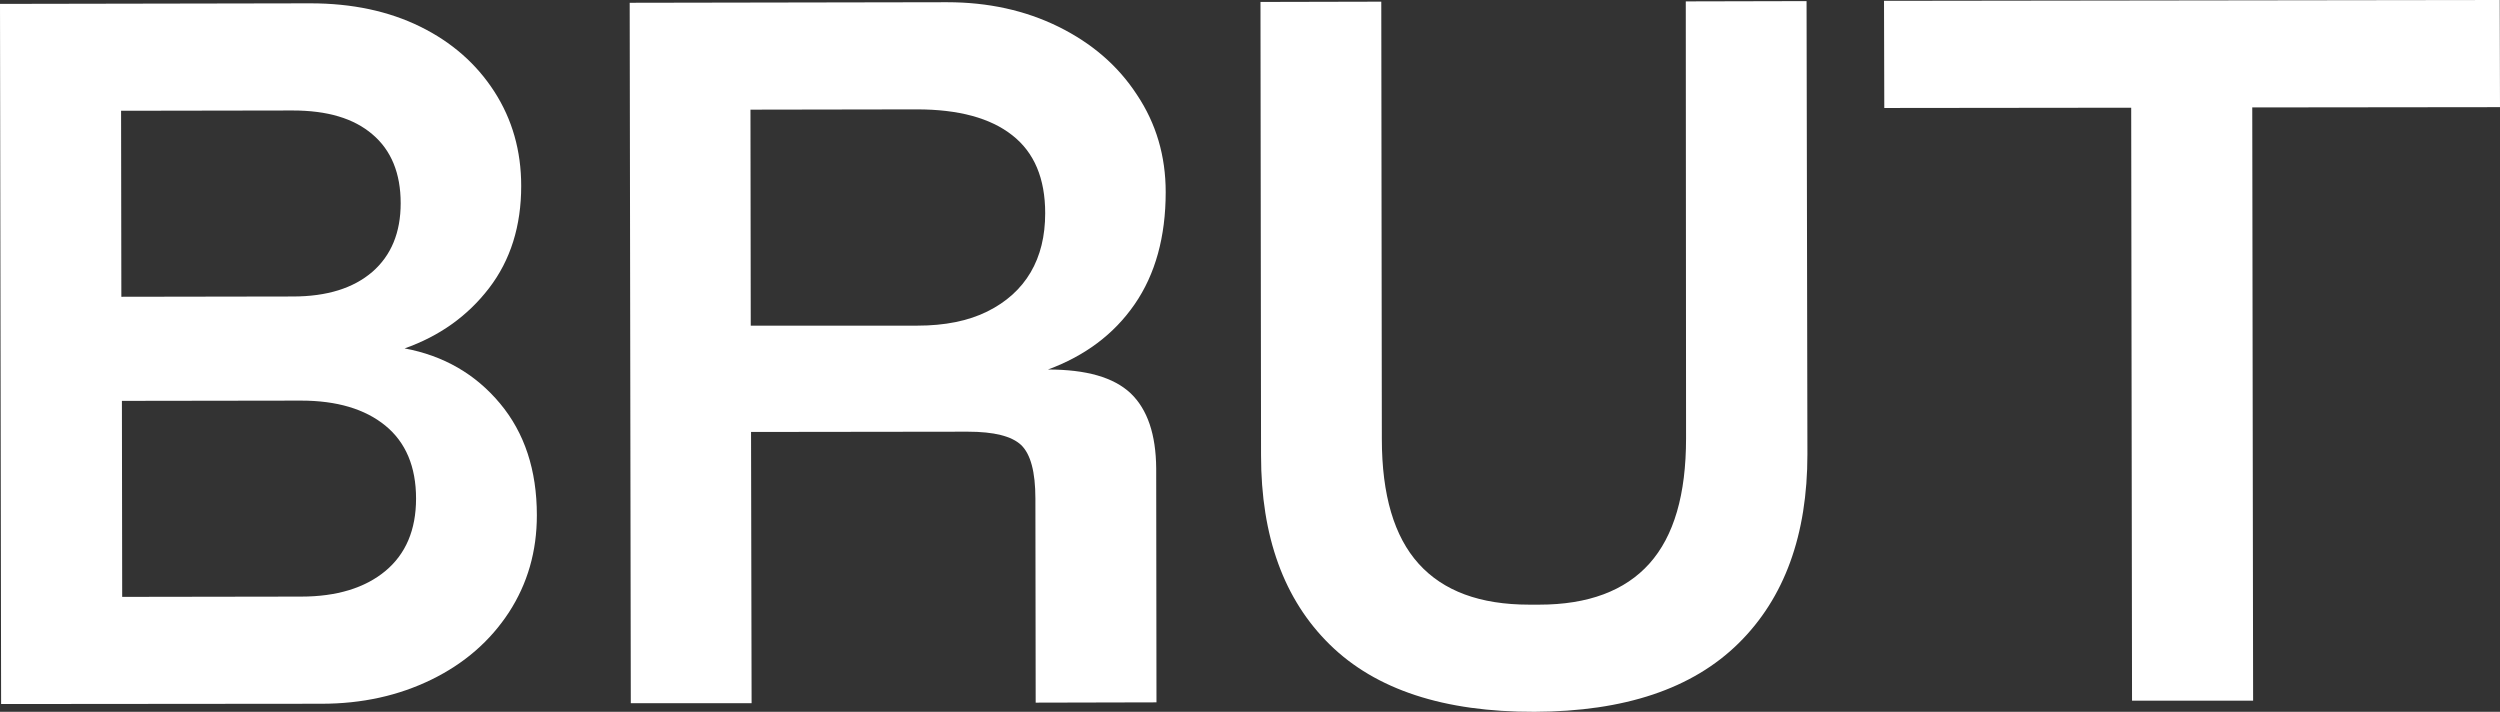 <svg width="144" height="41" viewBox="0 0 144 41" fill="none" xmlns="http://www.w3.org/2000/svg">
<rect x="0" y="0" width="144" height="41" fill="#333333" stroke="none"/>
<g clip-path="url(#clip0_340_563)">
<path d="M0.064 40.552L0 0.224L17.877 0.192C20.277 0.192 22.387 0.64 24.207 1.535C26.027 2.431 27.444 3.678 28.475 5.277C29.505 6.876 30.021 8.683 30.021 10.714C30.021 13.016 29.409 14.983 28.169 16.598C26.928 18.213 25.302 19.365 23.305 20.068C25.543 20.484 27.38 21.539 28.797 23.234C30.214 24.929 30.923 27.072 30.923 29.679C30.923 31.757 30.391 33.612 29.312 35.275C28.233 36.922 26.751 38.218 24.851 39.145C22.951 40.073 20.841 40.536 18.521 40.536L0.064 40.552ZM16.863 17.078C18.843 17.078 20.358 16.598 21.453 15.655C22.532 14.711 23.079 13.4 23.079 11.705C23.079 9.978 22.532 8.651 21.453 7.739C20.374 6.812 18.843 6.364 16.863 6.364L6.974 6.38L6.99 17.094L16.863 17.078ZM17.346 34.364C19.391 34.364 21.018 33.868 22.194 32.893C23.369 31.917 23.965 30.526 23.965 28.719C23.965 26.88 23.369 25.473 22.194 24.514C21.018 23.554 19.391 23.075 17.346 23.075L7.022 23.09L7.038 34.38L17.346 34.364Z" fill="white"/>
<path d="M36.334 40.504L36.27 0.16L54.55 0.128C56.901 0.128 59.043 0.592 60.96 1.535C62.876 2.479 64.39 3.774 65.485 5.453C66.597 7.116 67.144 8.987 67.144 11.066C67.144 13.64 66.548 15.799 65.356 17.526C64.165 19.253 62.49 20.5 60.364 21.284C62.57 21.284 64.148 21.731 65.131 22.659C66.097 23.586 66.581 25.025 66.597 26.976L66.613 40.456L59.655 40.472L59.639 28.719C59.639 27.184 59.365 26.161 58.818 25.633C58.27 25.121 57.255 24.865 55.741 24.865L43.26 24.881L43.292 40.504H36.334ZM52.842 18.757C54.421 18.757 55.774 18.485 56.869 17.942C57.964 17.398 58.801 16.646 59.365 15.687C59.929 14.727 60.203 13.592 60.203 12.281C60.203 10.282 59.575 8.779 58.302 7.787C57.046 6.796 55.21 6.3 52.81 6.3L43.227 6.316L43.243 18.757H52.842Z" fill="white"/>
<path d="M88.388 41C83.169 41.016 79.24 39.721 76.598 37.13C73.957 34.54 72.636 30.91 72.636 26.225L72.604 0.112L79.562 0.096L79.594 25.281C79.594 28.511 80.302 30.91 81.72 32.477C83.137 34.044 85.247 34.828 88.082 34.828H88.661C91.48 34.828 93.606 34.028 95.007 32.461C96.424 30.878 97.117 28.479 97.117 25.249L97.101 0.08L104.058 0.064L104.107 26.161C104.107 30.814 102.786 34.444 100.145 37.05C97.487 39.673 93.573 40.984 88.388 41Z" fill="white"/>
<path d="M122.805 40.36L122.757 6.204L108.535 6.22L108.519 0.048L143.984 0L144 6.172L129.73 6.188L129.779 40.36H122.805Z" fill="white"/>
</g>
<defs>
<clipPath id="clip0_340_563">
<rect width="144" height="41" fill="white"/>
</clipPath>
</defs>
</svg>
